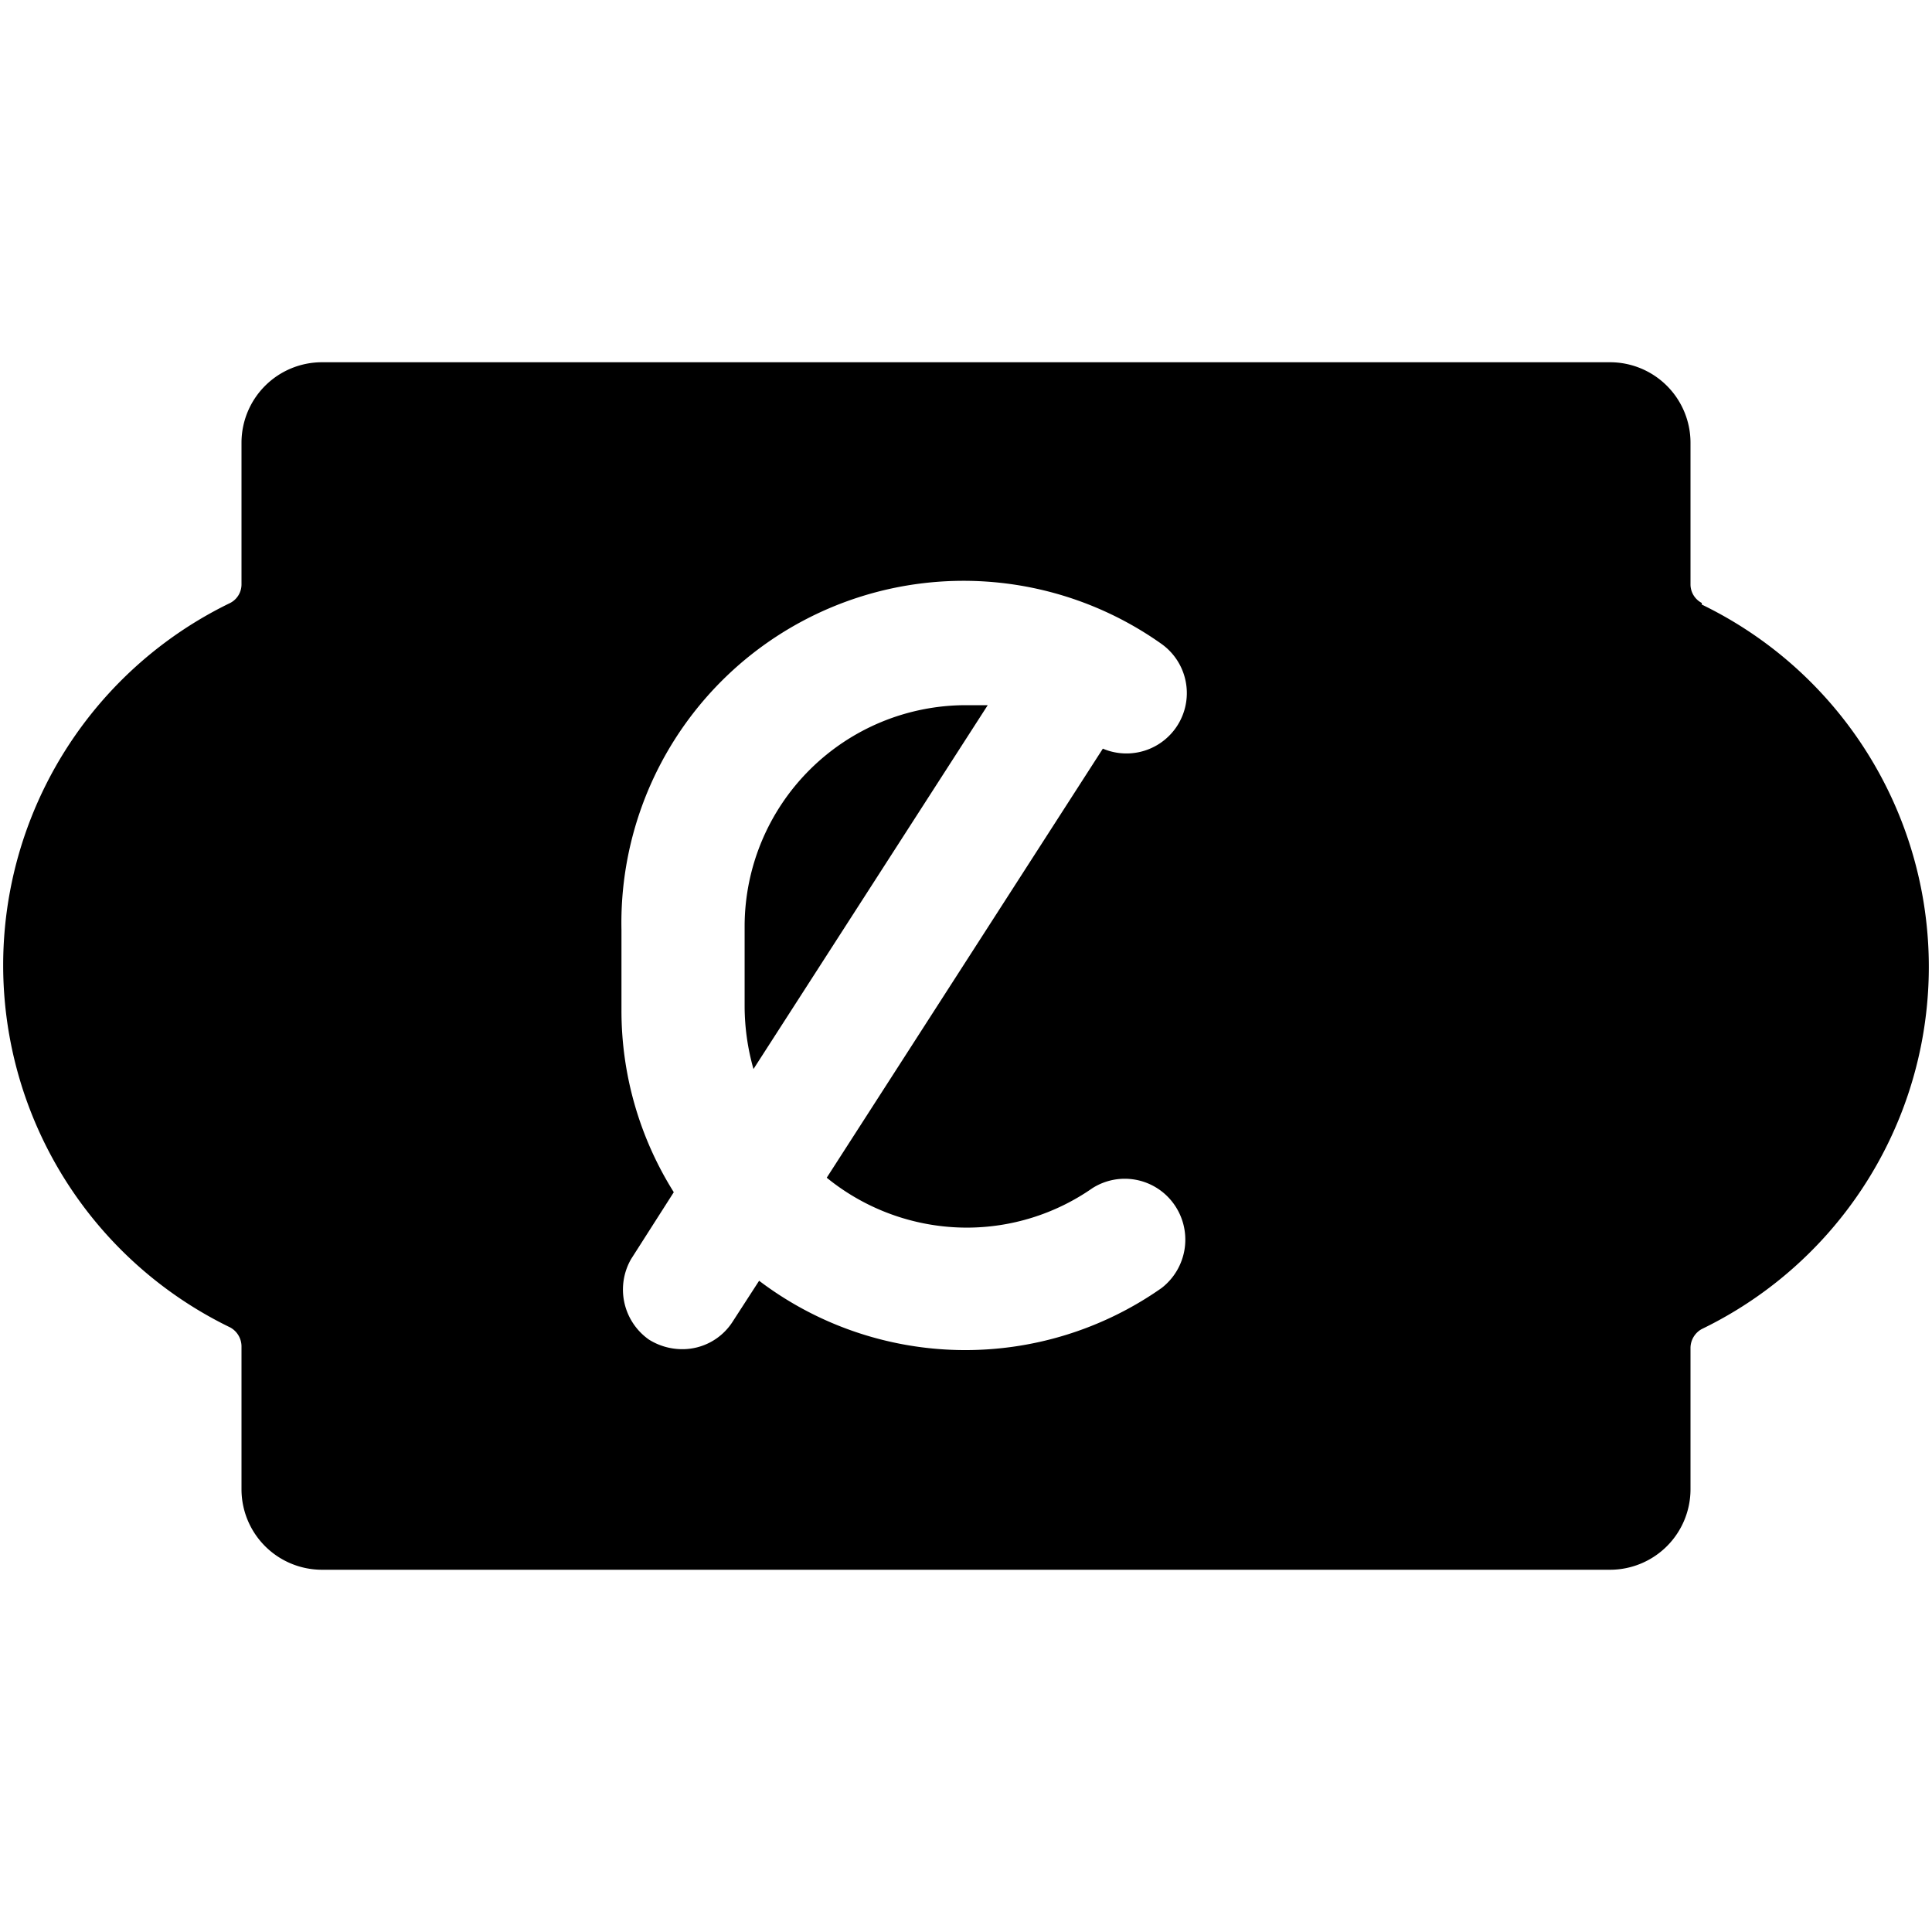 <svg xmlns="http://www.w3.org/2000/svg" viewBox="0 0 24 24"><g><path d="M21.14 7.49a0.26 0.26 0 0 1 -0.14 -0.23V5.5a1 1 0 0 0 -1 -1H4a1 1 0 0 0 -1 1v1.76a0.26 0.26 0 0 1 -0.14 0.23 5 5 0 0 0 0 9 0.27 0.27 0 0 1 0.14 0.23v1.78a1 1 0 0 0 1 1h16a1 1 0 0 0 1 -1v-1.76a0.27 0.27 0 0 1 0.14 -0.23 5 5 0 0 0 0 -9ZM12 15.25a2.73 2.73 0 0 0 1.57 -0.49 0.75 0.75 0 0 1 1 0.18 0.76 0.76 0 0 1 -0.14 1.06 4.24 4.24 0 0 1 -5 -0.09l-0.33 0.51a0.74 0.74 0 0 1 -0.63 0.34 0.78 0.78 0 0 1 -0.41 -0.12 0.76 0.76 0 0 1 -0.22 -1l0.53 -0.83a4.24 4.24 0 0 1 -0.65 -2.26v-1A4.25 4.25 0 0 1 14.43 8a0.75 0.75 0 0 1 -0.73 1.3l-3.43 5.33a2.76 2.76 0 0 0 1.73 0.62Z" fill="#000000" stroke-width="1"></path><path d="M9.25 11.5v1a2.88 2.88 0 0 0 0.11 0.78l2.91 -4.52H12a2.75 2.75 0 0 0 -2.75 2.74Z" fill="#000000" stroke-width="1"></path></g></svg>